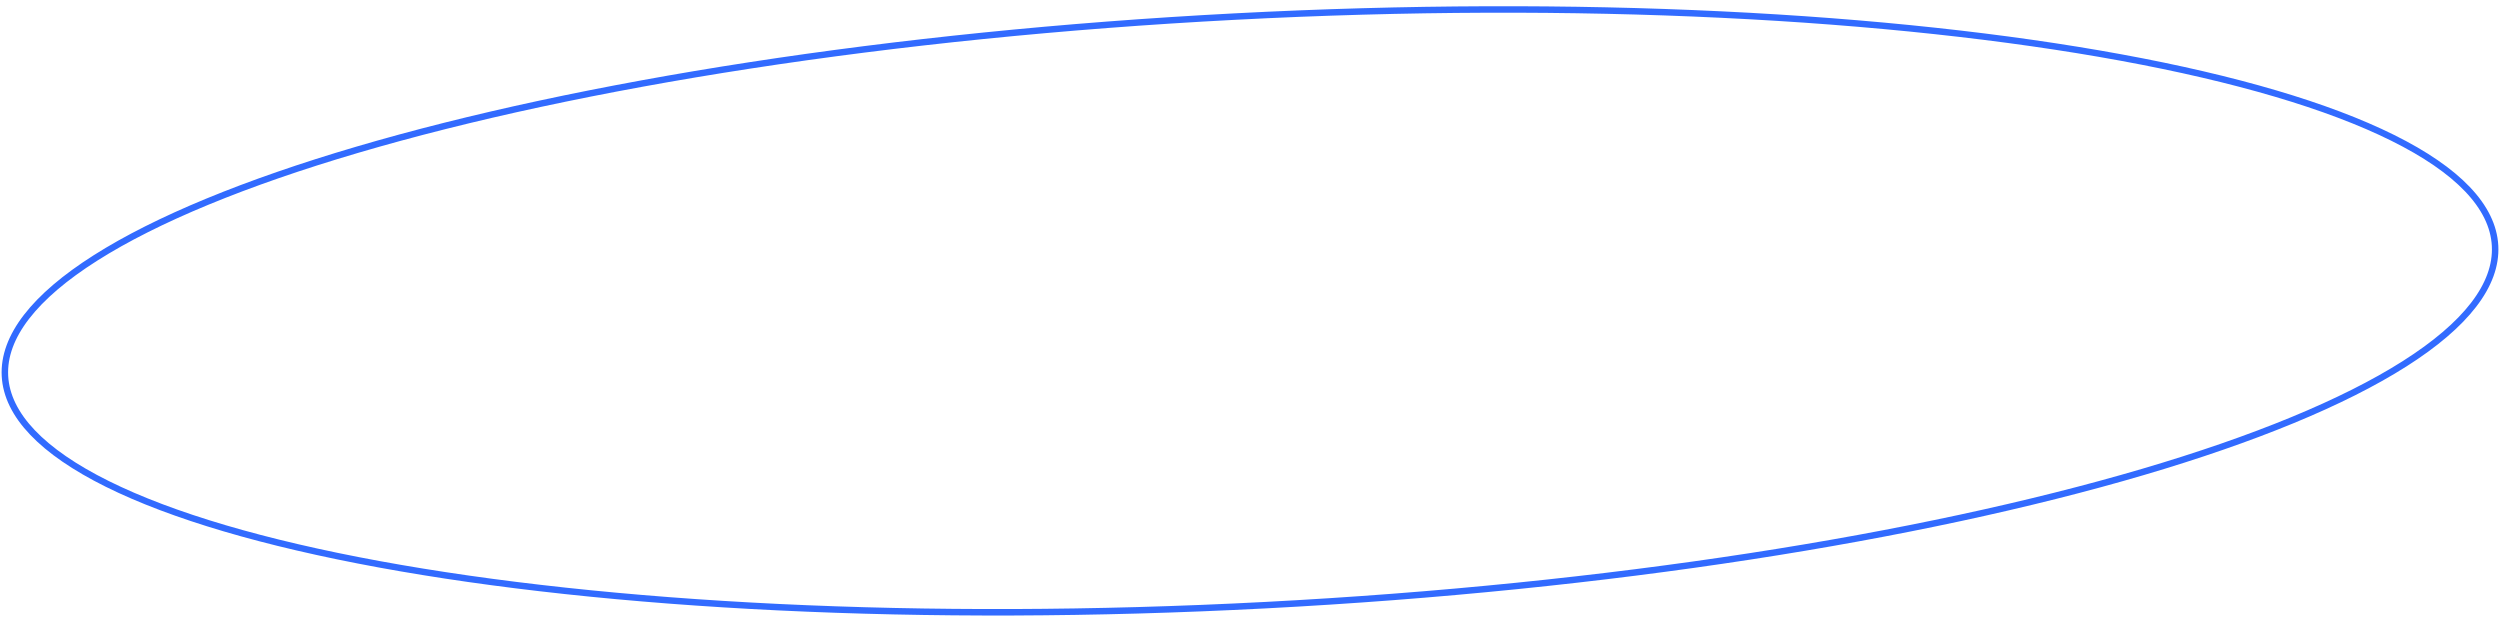 <svg width="386" height="96" viewBox="0 0 386 96" fill="none" xmlns="http://www.w3.org/2000/svg">
<path d="M385.239 37.95C385.555 43.995 380.708 50.179 371.259 56.174C361.85 62.144 348.046 67.816 330.844 72.878C296.448 83 248.573 90.657 195.377 93.438C142.181 96.219 93.769 93.596 58.505 87.116C40.868 83.875 26.549 79.674 16.568 74.717C6.546 69.74 1.08 64.095 0.764 58.05C0.448 52.005 5.296 45.821 14.744 39.826C24.153 33.856 37.957 28.184 55.159 23.122C89.556 12.999 137.431 5.343 190.626 2.562C243.822 -0.219 292.234 2.404 327.499 8.884C345.135 12.125 359.455 16.326 369.435 21.283C379.457 26.259 384.923 31.905 385.239 37.95Z" stroke="#326BFF"/>
</svg>

